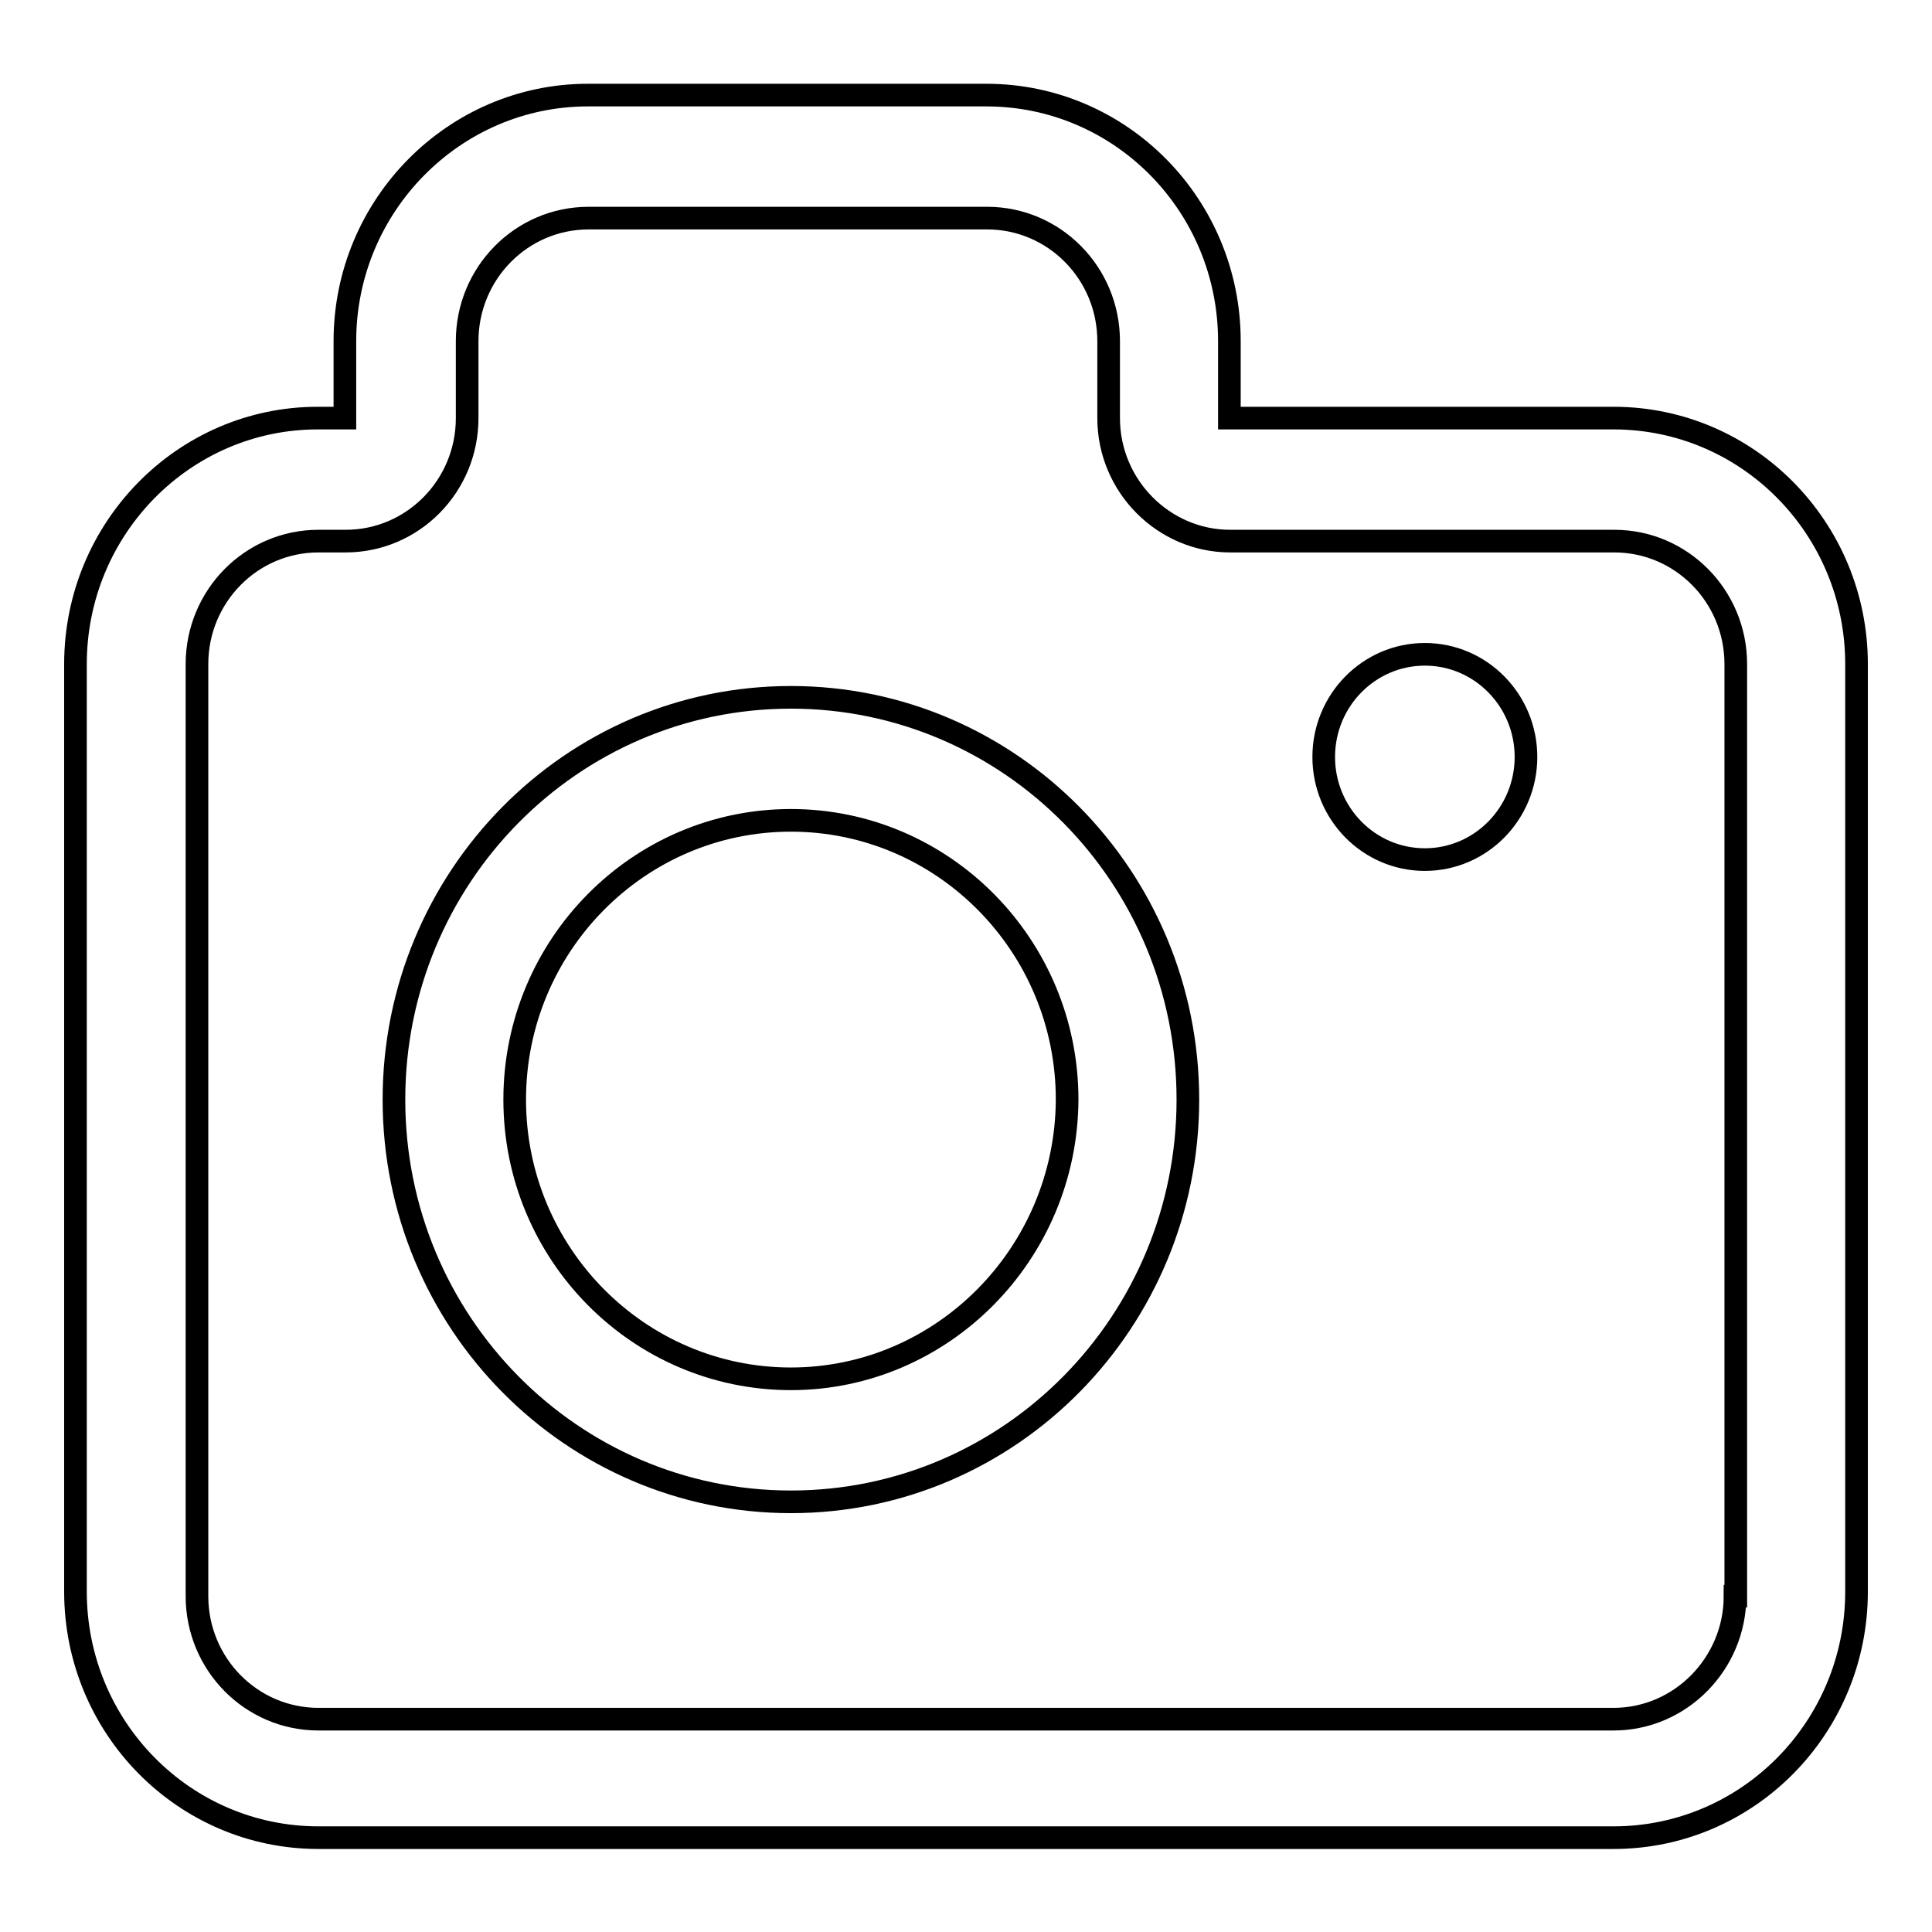 <?xml version="1.0" encoding="utf-8"?>
<!-- Svg Vector Icons : http://www.onlinewebfonts.com/icon -->
<!DOCTYPE svg PUBLIC "-//W3C//DTD SVG 1.1//EN" "http://www.w3.org/Graphics/SVG/1.1/DTD/svg11.dtd">
<svg version="1.1" xmlns="http://www.w3.org/2000/svg" xmlns:xlink="http://www.w3.org/1999/xlink" x="0px" y="0px" viewBox="0 0 256 256" enable-background="new 0 0 256 256" xml:space="preserve">
<g><g><path stroke-width="3" fill-opacity="0" stroke="#000000"  d="M213.8,55.4h-50.9V45.2c0-18-14.4-32.6-32.2-32.6H77.9c-17.7,0-32.2,14.6-32.2,32.6v10.2h-3.6C24.4,55.4,10,70,10,88v122.9c0,18,14.4,32.6,32.2,32.6h171.6c17.8,0,32.2-14.6,32.2-32.6V88C246,70,231.6,55.4,213.8,55.4z M229.9,211.5c0,8.9-7.2,16.3-16.1,16.3H42.2c-8.9,0-16.1-7.3-16.1-16.3V88c0-9,7.2-16.3,16.1-16.3h3.6c8.9,0,16.1-7.3,16.1-16.3V45.2c0-9,7.2-16.3,16.1-16.3h52.8c8.9,0,16.1,7.3,16.1,16.3v10.2c0,9,7.3,16.3,16.1,16.3h50.9c8.9,0,16.1,7.3,16.1,16.3V211.5L229.9,211.5z M104.8,92.4c-29.1,0-52.6,23.9-52.6,53.3c0,29.5,23.6,53.3,52.6,53.3c29.1,0,52.6-23.9,52.6-53.3C157.4,116.2,133.8,92.4,104.8,92.4z M104.8,182.7c-20.2,0-36.6-16.6-36.6-37c0-20.4,16.4-37,36.6-37s36.6,16.6,36.6,37C141.3,166.1,124.9,182.7,104.8,182.7z M188.8,86.7c-7.4,0-13.4,6.1-13.4,13.6c0,7.5,6,13.6,13.4,13.6c7.4,0,13.4-6.1,13.4-13.6C202.2,92.8,196.2,86.7,188.8,86.7z"/></g></g>
</svg>